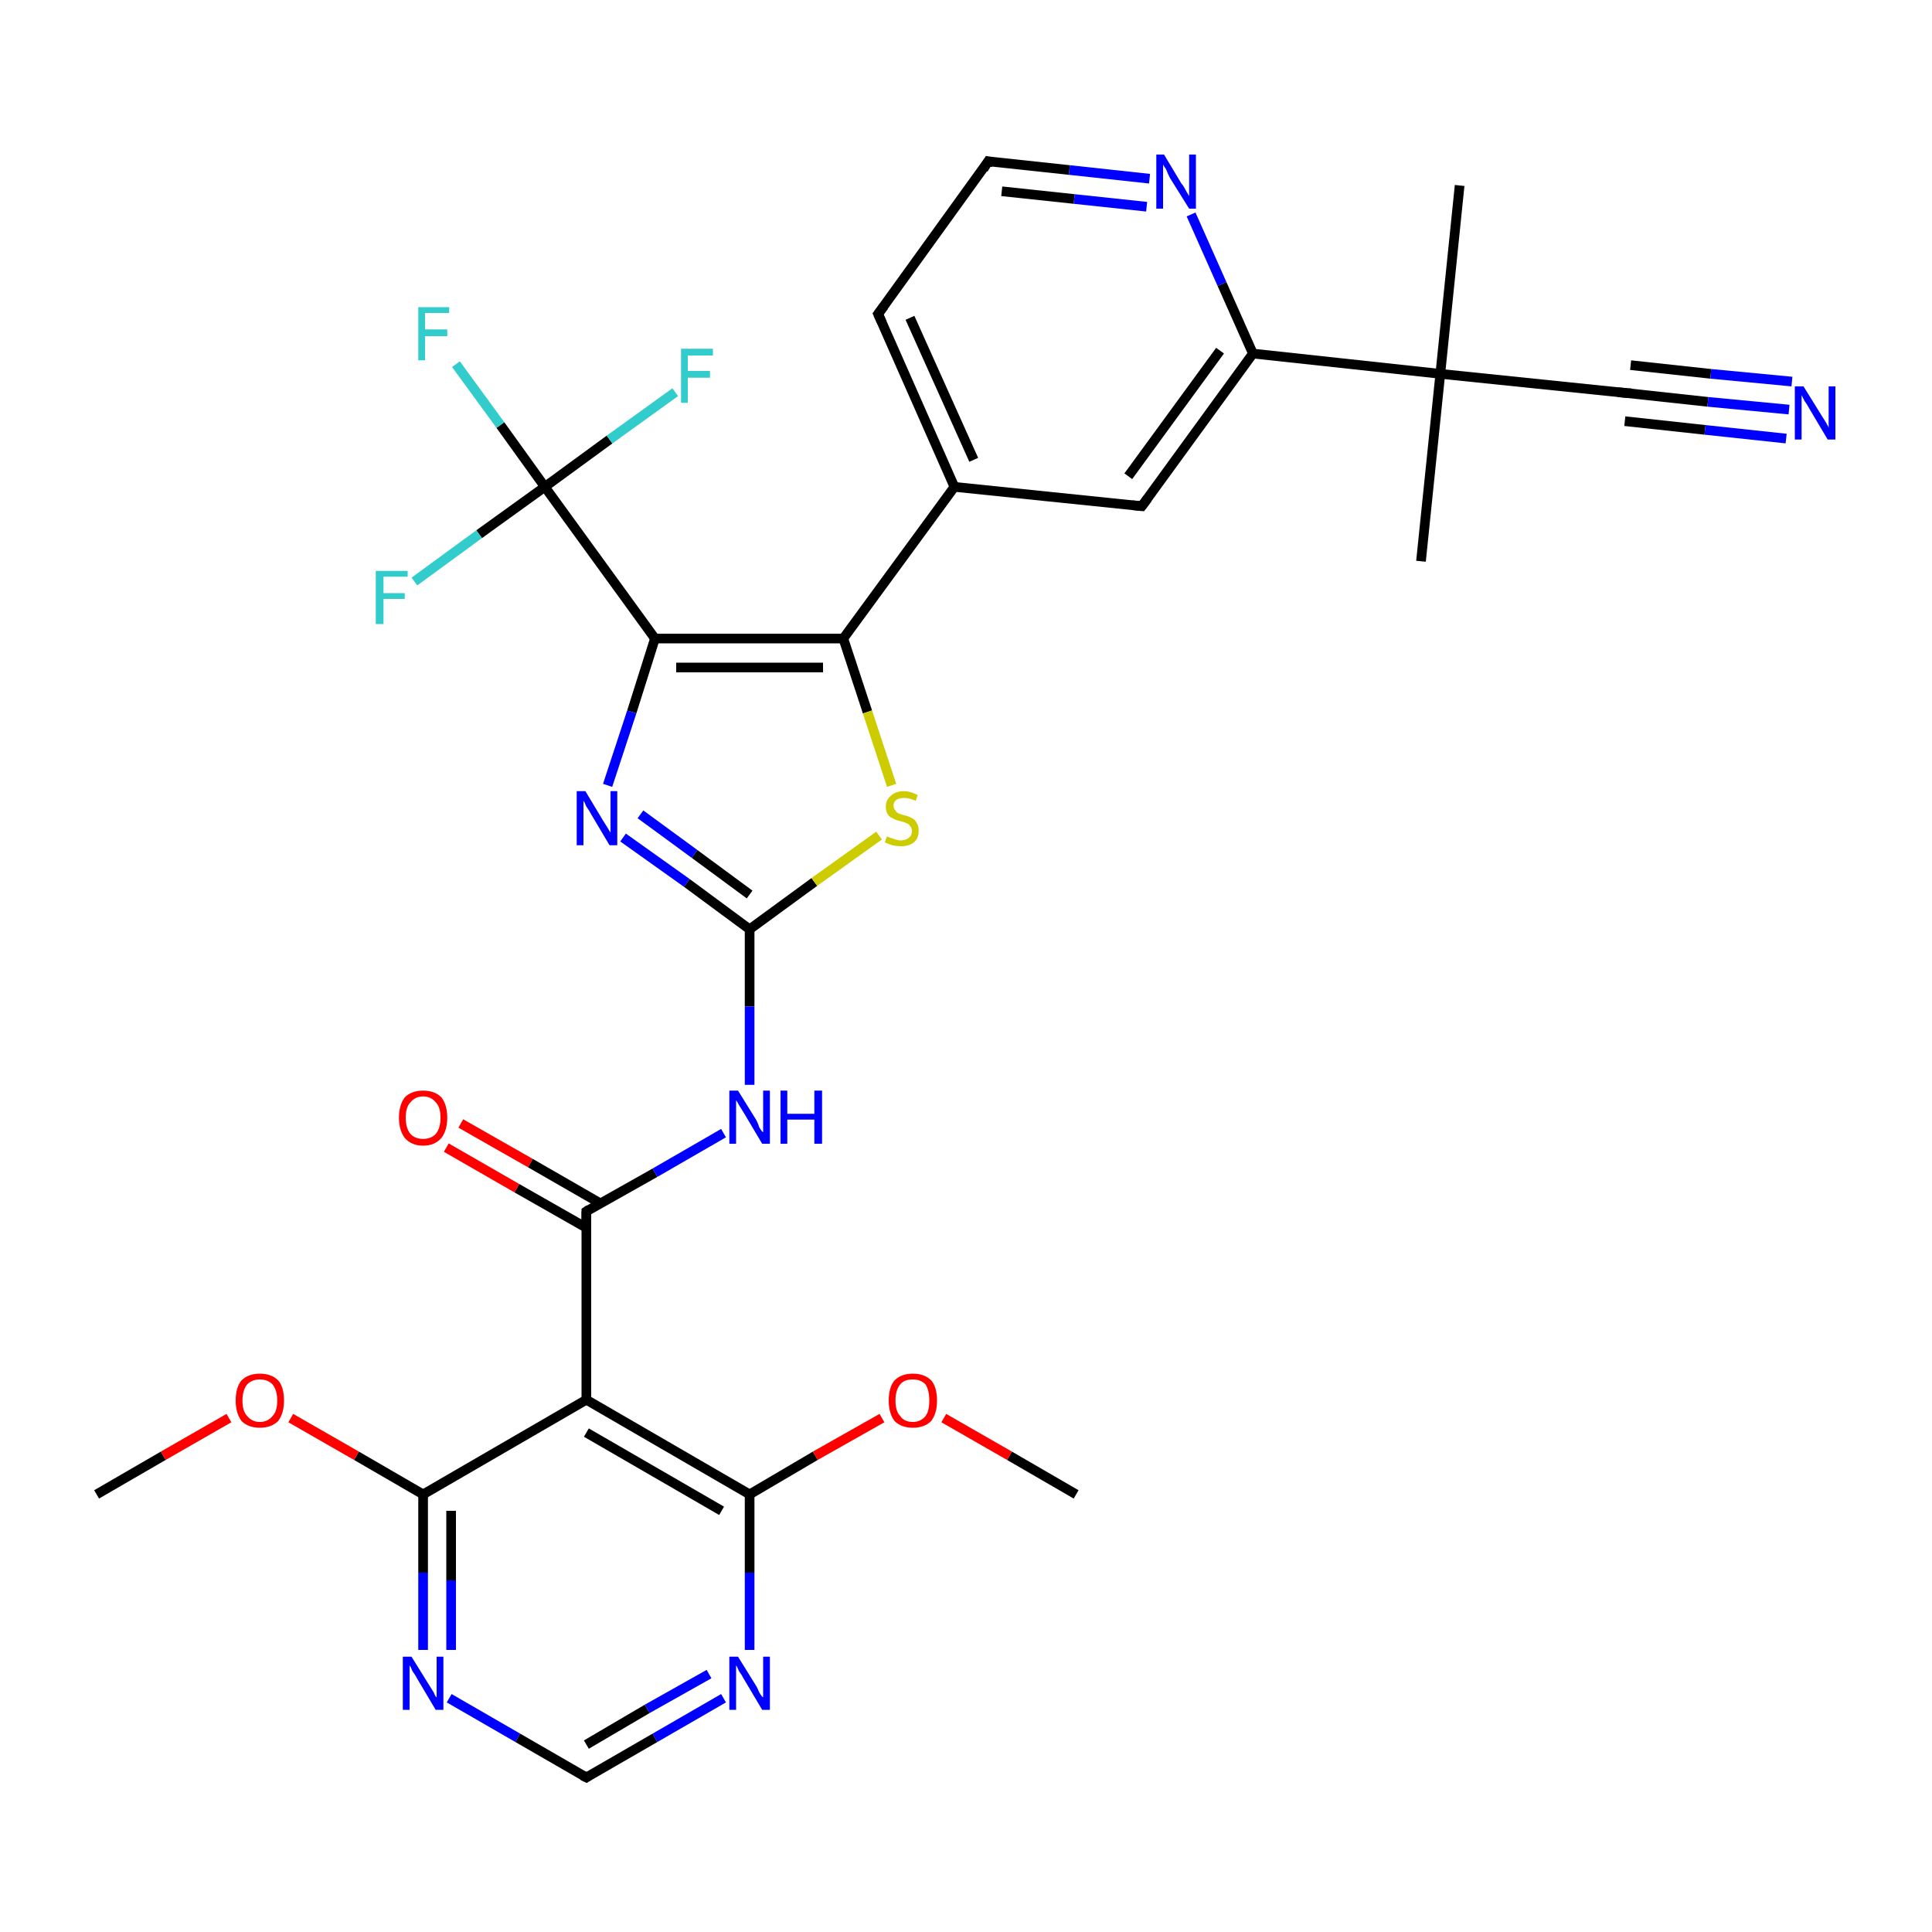 <?xml version='1.0' encoding='iso-8859-1'?>
<svg version='1.1' baseProfile='full'
              xmlns='http://www.w3.org/2000/svg'
                      xmlns:rdkit='http://www.rdkit.org/xml'
                      xmlns:xlink='http://www.w3.org/1999/xlink'
                  xml:space='preserve'
width='200px' height='200px' viewBox='0 0 200 200'>
<!-- END OF HEADER -->
<rect style='opacity:1.0;fill:#FFFFFF;stroke:none' width='200.0' height='200.0' x='0.0' y='0.0'> </rect>
<path class='bond-0 atom-0 atom-16' d='M 43.8,170.8 L 43.8,162.8' style='fill:none;fill-rule:evenodd;stroke:#0000FF;stroke-width:1.0px;stroke-linecap:butt;stroke-linejoin:miter;stroke-opacity:1' />
<path class='bond-0 atom-0 atom-16' d='M 43.8,162.8 L 43.8,154.7' style='fill:none;fill-rule:evenodd;stroke:#000000;stroke-width:1.0px;stroke-linecap:butt;stroke-linejoin:miter;stroke-opacity:1' />
<path class='bond-0 atom-0 atom-16' d='M 46.7,170.8 L 46.7,163.6' style='fill:none;fill-rule:evenodd;stroke:#0000FF;stroke-width:1.0px;stroke-linecap:butt;stroke-linejoin:miter;stroke-opacity:1' />
<path class='bond-0 atom-0 atom-16' d='M 46.7,163.6 L 46.7,156.4' style='fill:none;fill-rule:evenodd;stroke:#000000;stroke-width:1.0px;stroke-linecap:butt;stroke-linejoin:miter;stroke-opacity:1' />
<path class='bond-1 atom-0 atom-18' d='M 46.5,175.8 L 53.6,179.9' style='fill:none;fill-rule:evenodd;stroke:#0000FF;stroke-width:1.0px;stroke-linecap:butt;stroke-linejoin:miter;stroke-opacity:1' />
<path class='bond-1 atom-0 atom-18' d='M 53.6,179.9 L 60.7,184.0' style='fill:none;fill-rule:evenodd;stroke:#000000;stroke-width:1.0px;stroke-linecap:butt;stroke-linejoin:miter;stroke-opacity:1' />
<path class='bond-2 atom-1 atom-2' d='M 129.7,36.6 L 118.2,52.4' style='fill:none;fill-rule:evenodd;stroke:#000000;stroke-width:1.0px;stroke-linecap:butt;stroke-linejoin:miter;stroke-opacity:1' />
<path class='bond-2 atom-1 atom-2' d='M 126.3,36.3 L 116.8,49.3' style='fill:none;fill-rule:evenodd;stroke:#000000;stroke-width:1.0px;stroke-linecap:butt;stroke-linejoin:miter;stroke-opacity:1' />
<path class='bond-3 atom-1 atom-9' d='M 129.7,36.6 L 149.1,38.7' style='fill:none;fill-rule:evenodd;stroke:#000000;stroke-width:1.0px;stroke-linecap:butt;stroke-linejoin:miter;stroke-opacity:1' />
<path class='bond-4 atom-1 atom-24' d='M 129.7,36.6 L 126.5,29.4' style='fill:none;fill-rule:evenodd;stroke:#000000;stroke-width:1.0px;stroke-linecap:butt;stroke-linejoin:miter;stroke-opacity:1' />
<path class='bond-4 atom-1 atom-24' d='M 126.5,29.4 L 123.3,22.2' style='fill:none;fill-rule:evenodd;stroke:#0000FF;stroke-width:1.0px;stroke-linecap:butt;stroke-linejoin:miter;stroke-opacity:1' />
<path class='bond-5 atom-2 atom-10' d='M 118.2,52.4 L 98.8,50.4' style='fill:none;fill-rule:evenodd;stroke:#000000;stroke-width:1.0px;stroke-linecap:butt;stroke-linejoin:miter;stroke-opacity:1' />
<path class='bond-6 atom-3 atom-5' d='M 87.3,66.1 L 67.8,66.1' style='fill:none;fill-rule:evenodd;stroke:#000000;stroke-width:1.0px;stroke-linecap:butt;stroke-linejoin:miter;stroke-opacity:1' />
<path class='bond-6 atom-3 atom-5' d='M 85.2,69.1 L 70.0,69.1' style='fill:none;fill-rule:evenodd;stroke:#000000;stroke-width:1.0px;stroke-linecap:butt;stroke-linejoin:miter;stroke-opacity:1' />
<path class='bond-7 atom-3 atom-10' d='M 87.3,66.1 L 98.8,50.4' style='fill:none;fill-rule:evenodd;stroke:#000000;stroke-width:1.0px;stroke-linecap:butt;stroke-linejoin:miter;stroke-opacity:1' />
<path class='bond-8 atom-3 atom-32' d='M 87.3,66.1 L 89.8,73.7' style='fill:none;fill-rule:evenodd;stroke:#000000;stroke-width:1.0px;stroke-linecap:butt;stroke-linejoin:miter;stroke-opacity:1' />
<path class='bond-8 atom-3 atom-32' d='M 89.8,73.7 L 92.3,81.3' style='fill:none;fill-rule:evenodd;stroke:#CCCC00;stroke-width:1.0px;stroke-linecap:butt;stroke-linejoin:miter;stroke-opacity:1' />
<path class='bond-9 atom-4 atom-6' d='M 90.9,32.5 L 102.3,16.7' style='fill:none;fill-rule:evenodd;stroke:#000000;stroke-width:1.0px;stroke-linecap:butt;stroke-linejoin:miter;stroke-opacity:1' />
<path class='bond-10 atom-4 atom-10' d='M 90.9,32.5 L 98.8,50.4' style='fill:none;fill-rule:evenodd;stroke:#000000;stroke-width:1.0px;stroke-linecap:butt;stroke-linejoin:miter;stroke-opacity:1' />
<path class='bond-10 atom-4 atom-10' d='M 94.2,32.9 L 100.8,47.6' style='fill:none;fill-rule:evenodd;stroke:#000000;stroke-width:1.0px;stroke-linecap:butt;stroke-linejoin:miter;stroke-opacity:1' />
<path class='bond-11 atom-5 atom-7' d='M 67.8,66.1 L 56.4,50.4' style='fill:none;fill-rule:evenodd;stroke:#000000;stroke-width:1.0px;stroke-linecap:butt;stroke-linejoin:miter;stroke-opacity:1' />
<path class='bond-12 atom-5 atom-25' d='M 67.8,66.1 L 65.4,73.7' style='fill:none;fill-rule:evenodd;stroke:#000000;stroke-width:1.0px;stroke-linecap:butt;stroke-linejoin:miter;stroke-opacity:1' />
<path class='bond-12 atom-5 atom-25' d='M 65.4,73.7 L 62.9,81.3' style='fill:none;fill-rule:evenodd;stroke:#0000FF;stroke-width:1.0px;stroke-linecap:butt;stroke-linejoin:miter;stroke-opacity:1' />
<path class='bond-13 atom-6 atom-24' d='M 102.3,16.7 L 110.7,17.6' style='fill:none;fill-rule:evenodd;stroke:#000000;stroke-width:1.0px;stroke-linecap:butt;stroke-linejoin:miter;stroke-opacity:1' />
<path class='bond-13 atom-6 atom-24' d='M 110.7,17.6 L 119.0,18.5' style='fill:none;fill-rule:evenodd;stroke:#0000FF;stroke-width:1.0px;stroke-linecap:butt;stroke-linejoin:miter;stroke-opacity:1' />
<path class='bond-13 atom-6 atom-24' d='M 103.7,19.8 L 111.2,20.6' style='fill:none;fill-rule:evenodd;stroke:#000000;stroke-width:1.0px;stroke-linecap:butt;stroke-linejoin:miter;stroke-opacity:1' />
<path class='bond-13 atom-6 atom-24' d='M 111.2,20.6 L 118.7,21.4' style='fill:none;fill-rule:evenodd;stroke:#0000FF;stroke-width:1.0px;stroke-linecap:butt;stroke-linejoin:miter;stroke-opacity:1' />
<path class='bond-14 atom-7 atom-21' d='M 56.4,50.4 L 51.8,44.0' style='fill:none;fill-rule:evenodd;stroke:#000000;stroke-width:1.0px;stroke-linecap:butt;stroke-linejoin:miter;stroke-opacity:1' />
<path class='bond-14 atom-7 atom-21' d='M 51.8,44.0 L 47.2,37.7' style='fill:none;fill-rule:evenodd;stroke:#33CCCC;stroke-width:1.0px;stroke-linecap:butt;stroke-linejoin:miter;stroke-opacity:1' />
<path class='bond-15 atom-7 atom-22' d='M 56.4,50.4 L 49.6,55.3' style='fill:none;fill-rule:evenodd;stroke:#000000;stroke-width:1.0px;stroke-linecap:butt;stroke-linejoin:miter;stroke-opacity:1' />
<path class='bond-15 atom-7 atom-22' d='M 49.6,55.3 L 42.9,60.2' style='fill:none;fill-rule:evenodd;stroke:#33CCCC;stroke-width:1.0px;stroke-linecap:butt;stroke-linejoin:miter;stroke-opacity:1' />
<path class='bond-16 atom-7 atom-23' d='M 56.4,50.4 L 63.1,45.5' style='fill:none;fill-rule:evenodd;stroke:#000000;stroke-width:1.0px;stroke-linecap:butt;stroke-linejoin:miter;stroke-opacity:1' />
<path class='bond-16 atom-7 atom-23' d='M 63.1,45.5 L 69.9,40.6' style='fill:none;fill-rule:evenodd;stroke:#33CCCC;stroke-width:1.0px;stroke-linecap:butt;stroke-linejoin:miter;stroke-opacity:1' />
<path class='bond-17 atom-8 atom-15' d='M 60.7,144.9 L 60.7,125.4' style='fill:none;fill-rule:evenodd;stroke:#000000;stroke-width:1.0px;stroke-linecap:butt;stroke-linejoin:miter;stroke-opacity:1' />
<path class='bond-18 atom-8 atom-16' d='M 60.7,144.9 L 43.8,154.7' style='fill:none;fill-rule:evenodd;stroke:#000000;stroke-width:1.0px;stroke-linecap:butt;stroke-linejoin:miter;stroke-opacity:1' />
<path class='bond-19 atom-8 atom-17' d='M 60.7,144.9 L 77.6,154.7' style='fill:none;fill-rule:evenodd;stroke:#000000;stroke-width:1.0px;stroke-linecap:butt;stroke-linejoin:miter;stroke-opacity:1' />
<path class='bond-19 atom-8 atom-17' d='M 60.7,148.3 L 74.7,156.4' style='fill:none;fill-rule:evenodd;stroke:#000000;stroke-width:1.0px;stroke-linecap:butt;stroke-linejoin:miter;stroke-opacity:1' />
<path class='bond-20 atom-9 atom-11' d='M 149.1,38.7 L 151.1,19.2' style='fill:none;fill-rule:evenodd;stroke:#000000;stroke-width:1.0px;stroke-linecap:butt;stroke-linejoin:miter;stroke-opacity:1' />
<path class='bond-21 atom-9 atom-12' d='M 149.1,38.7 L 147.1,58.1' style='fill:none;fill-rule:evenodd;stroke:#000000;stroke-width:1.0px;stroke-linecap:butt;stroke-linejoin:miter;stroke-opacity:1' />
<path class='bond-22 atom-9 atom-13' d='M 149.1,38.7 L 168.5,40.7' style='fill:none;fill-rule:evenodd;stroke:#000000;stroke-width:1.0px;stroke-linecap:butt;stroke-linejoin:miter;stroke-opacity:1' />
<path class='bond-23 atom-13 atom-27' d='M 168.5,40.7 L 176.8,41.6' style='fill:none;fill-rule:evenodd;stroke:#000000;stroke-width:1.0px;stroke-linecap:butt;stroke-linejoin:miter;stroke-opacity:1' />
<path class='bond-23 atom-13 atom-27' d='M 176.8,41.6 L 185.2,42.4' style='fill:none;fill-rule:evenodd;stroke:#0000FF;stroke-width:1.0px;stroke-linecap:butt;stroke-linejoin:miter;stroke-opacity:1' />
<path class='bond-23 atom-13 atom-27' d='M 168.8,37.8 L 177.1,38.7' style='fill:none;fill-rule:evenodd;stroke:#000000;stroke-width:1.0px;stroke-linecap:butt;stroke-linejoin:miter;stroke-opacity:1' />
<path class='bond-23 atom-13 atom-27' d='M 177.1,38.7 L 185.5,39.5' style='fill:none;fill-rule:evenodd;stroke:#0000FF;stroke-width:1.0px;stroke-linecap:butt;stroke-linejoin:miter;stroke-opacity:1' />
<path class='bond-23 atom-13 atom-27' d='M 168.2,43.6 L 176.5,44.5' style='fill:none;fill-rule:evenodd;stroke:#000000;stroke-width:1.0px;stroke-linecap:butt;stroke-linejoin:miter;stroke-opacity:1' />
<path class='bond-23 atom-13 atom-27' d='M 176.5,44.5 L 184.9,45.4' style='fill:none;fill-rule:evenodd;stroke:#0000FF;stroke-width:1.0px;stroke-linecap:butt;stroke-linejoin:miter;stroke-opacity:1' />
<path class='bond-24 atom-14 atom-25' d='M 77.6,96.2 L 71.1,91.4' style='fill:none;fill-rule:evenodd;stroke:#000000;stroke-width:1.0px;stroke-linecap:butt;stroke-linejoin:miter;stroke-opacity:1' />
<path class='bond-24 atom-14 atom-25' d='M 71.1,91.4 L 64.5,86.7' style='fill:none;fill-rule:evenodd;stroke:#0000FF;stroke-width:1.0px;stroke-linecap:butt;stroke-linejoin:miter;stroke-opacity:1' />
<path class='bond-24 atom-14 atom-25' d='M 77.6,92.6 L 71.9,88.4' style='fill:none;fill-rule:evenodd;stroke:#000000;stroke-width:1.0px;stroke-linecap:butt;stroke-linejoin:miter;stroke-opacity:1' />
<path class='bond-24 atom-14 atom-25' d='M 71.9,88.4 L 66.3,84.3' style='fill:none;fill-rule:evenodd;stroke:#0000FF;stroke-width:1.0px;stroke-linecap:butt;stroke-linejoin:miter;stroke-opacity:1' />
<path class='bond-25 atom-14 atom-26' d='M 77.6,96.2 L 77.6,104.2' style='fill:none;fill-rule:evenodd;stroke:#000000;stroke-width:1.0px;stroke-linecap:butt;stroke-linejoin:miter;stroke-opacity:1' />
<path class='bond-25 atom-14 atom-26' d='M 77.6,104.2 L 77.6,112.3' style='fill:none;fill-rule:evenodd;stroke:#0000FF;stroke-width:1.0px;stroke-linecap:butt;stroke-linejoin:miter;stroke-opacity:1' />
<path class='bond-26 atom-14 atom-32' d='M 77.6,96.2 L 84.3,91.3' style='fill:none;fill-rule:evenodd;stroke:#000000;stroke-width:1.0px;stroke-linecap:butt;stroke-linejoin:miter;stroke-opacity:1' />
<path class='bond-26 atom-14 atom-32' d='M 84.3,91.3 L 91.0,86.5' style='fill:none;fill-rule:evenodd;stroke:#CCCC00;stroke-width:1.0px;stroke-linecap:butt;stroke-linejoin:miter;stroke-opacity:1' />
<path class='bond-27 atom-15 atom-26' d='M 60.7,125.4 L 67.8,121.4' style='fill:none;fill-rule:evenodd;stroke:#000000;stroke-width:1.0px;stroke-linecap:butt;stroke-linejoin:miter;stroke-opacity:1' />
<path class='bond-27 atom-15 atom-26' d='M 67.8,121.4 L 74.9,117.3' style='fill:none;fill-rule:evenodd;stroke:#0000FF;stroke-width:1.0px;stroke-linecap:butt;stroke-linejoin:miter;stroke-opacity:1' />
<path class='bond-28 atom-15 atom-31' d='M 62.2,124.6 L 54.9,120.4' style='fill:none;fill-rule:evenodd;stroke:#000000;stroke-width:1.0px;stroke-linecap:butt;stroke-linejoin:miter;stroke-opacity:1' />
<path class='bond-28 atom-15 atom-31' d='M 54.9,120.4 L 47.7,116.3' style='fill:none;fill-rule:evenodd;stroke:#FF0000;stroke-width:1.0px;stroke-linecap:butt;stroke-linejoin:miter;stroke-opacity:1' />
<path class='bond-28 atom-15 atom-31' d='M 60.7,127.1 L 53.5,123.0' style='fill:none;fill-rule:evenodd;stroke:#000000;stroke-width:1.0px;stroke-linecap:butt;stroke-linejoin:miter;stroke-opacity:1' />
<path class='bond-28 atom-15 atom-31' d='M 53.5,123.0 L 46.2,118.8' style='fill:none;fill-rule:evenodd;stroke:#FF0000;stroke-width:1.0px;stroke-linecap:butt;stroke-linejoin:miter;stroke-opacity:1' />
<path class='bond-29 atom-16 atom-29' d='M 43.8,154.7 L 36.9,150.7' style='fill:none;fill-rule:evenodd;stroke:#000000;stroke-width:1.0px;stroke-linecap:butt;stroke-linejoin:miter;stroke-opacity:1' />
<path class='bond-29 atom-16 atom-29' d='M 36.9,150.7 L 30.1,146.8' style='fill:none;fill-rule:evenodd;stroke:#FF0000;stroke-width:1.0px;stroke-linecap:butt;stroke-linejoin:miter;stroke-opacity:1' />
<path class='bond-30 atom-17 atom-28' d='M 77.6,154.7 L 77.6,162.8' style='fill:none;fill-rule:evenodd;stroke:#000000;stroke-width:1.0px;stroke-linecap:butt;stroke-linejoin:miter;stroke-opacity:1' />
<path class='bond-30 atom-17 atom-28' d='M 77.6,162.8 L 77.6,170.8' style='fill:none;fill-rule:evenodd;stroke:#0000FF;stroke-width:1.0px;stroke-linecap:butt;stroke-linejoin:miter;stroke-opacity:1' />
<path class='bond-31 atom-17 atom-30' d='M 77.6,154.7 L 84.4,150.7' style='fill:none;fill-rule:evenodd;stroke:#000000;stroke-width:1.0px;stroke-linecap:butt;stroke-linejoin:miter;stroke-opacity:1' />
<path class='bond-31 atom-17 atom-30' d='M 84.4,150.7 L 91.3,146.8' style='fill:none;fill-rule:evenodd;stroke:#FF0000;stroke-width:1.0px;stroke-linecap:butt;stroke-linejoin:miter;stroke-opacity:1' />
<path class='bond-32 atom-18 atom-28' d='M 60.7,184.0 L 67.8,179.9' style='fill:none;fill-rule:evenodd;stroke:#000000;stroke-width:1.0px;stroke-linecap:butt;stroke-linejoin:miter;stroke-opacity:1' />
<path class='bond-32 atom-18 atom-28' d='M 67.8,179.9 L 74.9,175.8' style='fill:none;fill-rule:evenodd;stroke:#0000FF;stroke-width:1.0px;stroke-linecap:butt;stroke-linejoin:miter;stroke-opacity:1' />
<path class='bond-32 atom-18 atom-28' d='M 60.7,180.6 L 67.0,176.9' style='fill:none;fill-rule:evenodd;stroke:#000000;stroke-width:1.0px;stroke-linecap:butt;stroke-linejoin:miter;stroke-opacity:1' />
<path class='bond-32 atom-18 atom-28' d='M 67.0,176.9 L 73.4,173.3' style='fill:none;fill-rule:evenodd;stroke:#0000FF;stroke-width:1.0px;stroke-linecap:butt;stroke-linejoin:miter;stroke-opacity:1' />
<path class='bond-33 atom-19 atom-29' d='M 10.0,154.7 L 16.9,150.7' style='fill:none;fill-rule:evenodd;stroke:#000000;stroke-width:1.0px;stroke-linecap:butt;stroke-linejoin:miter;stroke-opacity:1' />
<path class='bond-33 atom-19 atom-29' d='M 16.9,150.7 L 23.7,146.8' style='fill:none;fill-rule:evenodd;stroke:#FF0000;stroke-width:1.0px;stroke-linecap:butt;stroke-linejoin:miter;stroke-opacity:1' />
<path class='bond-34 atom-20 atom-30' d='M 111.4,154.7 L 104.5,150.7' style='fill:none;fill-rule:evenodd;stroke:#000000;stroke-width:1.0px;stroke-linecap:butt;stroke-linejoin:miter;stroke-opacity:1' />
<path class='bond-34 atom-20 atom-30' d='M 104.5,150.7 L 97.7,146.8' style='fill:none;fill-rule:evenodd;stroke:#FF0000;stroke-width:1.0px;stroke-linecap:butt;stroke-linejoin:miter;stroke-opacity:1' />
<path d='M 118.8,51.6 L 118.2,52.4 L 117.2,52.3' style='fill:none;stroke:#000000;stroke-width:1.0px;stroke-linecap:butt;stroke-linejoin:miter;stroke-opacity:1;' />
<path d='M 91.5,31.7 L 90.9,32.5 L 91.3,33.4' style='fill:none;stroke:#000000;stroke-width:1.0px;stroke-linecap:butt;stroke-linejoin:miter;stroke-opacity:1;' />
<path d='M 101.8,17.5 L 102.3,16.7 L 102.8,16.8' style='fill:none;stroke:#000000;stroke-width:1.0px;stroke-linecap:butt;stroke-linejoin:miter;stroke-opacity:1;' />
<path d='M 167.5,40.6 L 168.5,40.7 L 168.9,40.7' style='fill:none;stroke:#000000;stroke-width:1.0px;stroke-linecap:butt;stroke-linejoin:miter;stroke-opacity:1;' />
<path d='M 60.7,126.4 L 60.7,125.4 L 61.0,125.2' style='fill:none;stroke:#000000;stroke-width:1.0px;stroke-linecap:butt;stroke-linejoin:miter;stroke-opacity:1;' />
<path d='M 60.3,183.8 L 60.7,184.0 L 61.0,183.8' style='fill:none;stroke:#000000;stroke-width:1.0px;stroke-linecap:butt;stroke-linejoin:miter;stroke-opacity:1;' />
<path class='atom-0' d='M 42.6 171.5
L 44.4 174.4
Q 44.6 174.7, 44.9 175.2
Q 45.1 175.7, 45.2 175.7
L 45.2 171.5
L 45.9 171.5
L 45.9 177.0
L 45.1 177.0
L 43.2 173.8
Q 43.0 173.4, 42.7 173.0
Q 42.5 172.5, 42.4 172.4
L 42.4 177.0
L 41.7 177.0
L 41.7 171.5
L 42.6 171.5
' fill='#0000FF'/>
<path class='atom-21' d='M 43.3 31.8
L 46.5 31.8
L 46.5 32.4
L 44.0 32.4
L 44.0 34.1
L 46.3 34.1
L 46.3 34.8
L 44.0 34.8
L 44.0 37.3
L 43.3 37.3
L 43.3 31.8
' fill='#33CCCC'/>
<path class='atom-22' d='M 38.9 59.1
L 42.2 59.1
L 42.2 59.7
L 39.7 59.7
L 39.7 61.4
L 41.9 61.4
L 41.9 62.0
L 39.7 62.0
L 39.7 64.6
L 38.9 64.6
L 38.9 59.1
' fill='#33CCCC'/>
<path class='atom-23' d='M 70.5 36.1
L 73.8 36.1
L 73.8 36.8
L 71.2 36.8
L 71.2 38.4
L 73.5 38.4
L 73.5 39.1
L 71.2 39.1
L 71.2 41.7
L 70.5 41.7
L 70.5 36.1
' fill='#33CCCC'/>
<path class='atom-24' d='M 120.5 16.0
L 122.3 19.0
Q 122.5 19.2, 122.8 19.8
Q 123.1 20.3, 123.1 20.3
L 123.1 16.0
L 123.8 16.0
L 123.8 21.6
L 123.1 21.6
L 121.1 18.4
Q 120.9 18.0, 120.7 17.5
Q 120.4 17.1, 120.4 17.0
L 120.4 21.6
L 119.7 21.6
L 119.7 16.0
L 120.5 16.0
' fill='#0000FF'/>
<path class='atom-25' d='M 60.6 81.9
L 62.4 84.9
Q 62.6 85.2, 62.9 85.7
Q 63.2 86.2, 63.2 86.2
L 63.2 81.9
L 63.9 81.9
L 63.9 87.5
L 63.1 87.5
L 61.2 84.3
Q 61.0 83.9, 60.7 83.5
Q 60.5 83.0, 60.4 82.9
L 60.4 87.5
L 59.7 87.5
L 59.7 81.9
L 60.6 81.9
' fill='#0000FF'/>
<path class='atom-26' d='M 76.4 112.9
L 78.2 115.8
Q 78.4 116.1, 78.6 116.7
Q 78.9 117.2, 79.0 117.2
L 79.0 112.9
L 79.7 112.9
L 79.7 118.4
L 78.9 118.4
L 77.0 115.2
Q 76.8 114.9, 76.5 114.4
Q 76.3 114.0, 76.2 113.9
L 76.2 118.4
L 75.5 118.4
L 75.5 112.9
L 76.4 112.9
' fill='#0000FF'/>
<path class='atom-26' d='M 80.8 112.9
L 81.5 112.9
L 81.5 115.3
L 84.3 115.3
L 84.3 112.9
L 85.1 112.9
L 85.1 118.4
L 84.3 118.4
L 84.3 115.9
L 81.5 115.9
L 81.5 118.4
L 80.8 118.4
L 80.8 112.9
' fill='#0000FF'/>
<path class='atom-27' d='M 186.7 40.0
L 188.5 42.9
Q 188.7 43.2, 189.0 43.7
Q 189.3 44.2, 189.3 44.3
L 189.3 40.0
L 190.0 40.0
L 190.0 45.5
L 189.2 45.5
L 187.3 42.3
Q 187.1 41.9, 186.8 41.5
Q 186.6 41.1, 186.5 40.9
L 186.5 45.5
L 185.8 45.5
L 185.8 40.0
L 186.7 40.0
' fill='#0000FF'/>
<path class='atom-28' d='M 76.4 171.5
L 78.2 174.4
Q 78.4 174.7, 78.6 175.2
Q 78.9 175.7, 79.0 175.7
L 79.0 171.5
L 79.7 171.5
L 79.7 177.0
L 78.9 177.0
L 77.0 173.8
Q 76.8 173.4, 76.5 173.0
Q 76.3 172.5, 76.2 172.4
L 76.2 177.0
L 75.5 177.0
L 75.5 171.5
L 76.4 171.5
' fill='#0000FF'/>
<path class='atom-29' d='M 24.4 145.0
Q 24.4 143.6, 25.0 142.9
Q 25.7 142.2, 26.9 142.2
Q 28.1 142.2, 28.8 142.9
Q 29.4 143.6, 29.4 145.0
Q 29.4 146.3, 28.8 147.1
Q 28.1 147.8, 26.9 147.8
Q 25.7 147.8, 25.0 147.1
Q 24.4 146.3, 24.4 145.0
M 26.9 147.2
Q 27.7 147.2, 28.2 146.6
Q 28.7 146.1, 28.7 145.0
Q 28.7 143.9, 28.2 143.3
Q 27.7 142.8, 26.9 142.8
Q 26.1 142.8, 25.6 143.3
Q 25.1 143.9, 25.1 145.0
Q 25.1 146.1, 25.6 146.6
Q 26.1 147.2, 26.9 147.2
' fill='#FF0000'/>
<path class='atom-30' d='M 92.0 145.0
Q 92.0 143.6, 92.6 142.9
Q 93.3 142.2, 94.5 142.2
Q 95.7 142.2, 96.4 142.9
Q 97.0 143.6, 97.0 145.0
Q 97.0 146.3, 96.4 147.1
Q 95.7 147.8, 94.5 147.8
Q 93.3 147.8, 92.6 147.1
Q 92.0 146.3, 92.0 145.0
M 94.5 147.2
Q 95.3 147.2, 95.8 146.6
Q 96.2 146.1, 96.2 145.0
Q 96.2 143.9, 95.8 143.3
Q 95.3 142.8, 94.5 142.8
Q 93.6 142.8, 93.2 143.3
Q 92.7 143.9, 92.7 145.0
Q 92.7 146.1, 93.2 146.6
Q 93.6 147.2, 94.5 147.2
' fill='#FF0000'/>
<path class='atom-31' d='M 41.3 115.7
Q 41.3 114.4, 41.9 113.6
Q 42.6 112.9, 43.8 112.9
Q 45.0 112.9, 45.7 113.6
Q 46.3 114.4, 46.3 115.7
Q 46.3 117.0, 45.7 117.8
Q 45.0 118.6, 43.8 118.6
Q 42.6 118.6, 41.9 117.8
Q 41.3 117.0, 41.3 115.7
M 43.8 117.9
Q 44.6 117.9, 45.1 117.4
Q 45.6 116.8, 45.6 115.7
Q 45.6 114.6, 45.1 114.1
Q 44.6 113.5, 43.8 113.5
Q 43.0 113.5, 42.5 114.1
Q 42.0 114.6, 42.0 115.7
Q 42.0 116.8, 42.5 117.4
Q 43.0 117.9, 43.8 117.9
' fill='#FF0000'/>
<path class='atom-32' d='M 91.8 86.6
Q 91.9 86.6, 92.1 86.7
Q 92.4 86.8, 92.7 86.9
Q 93.0 87.0, 93.2 87.0
Q 93.8 87.0, 94.1 86.7
Q 94.4 86.5, 94.4 86.0
Q 94.4 85.7, 94.2 85.5
Q 94.1 85.3, 93.8 85.2
Q 93.6 85.1, 93.2 85.0
Q 92.7 84.9, 92.4 84.7
Q 92.1 84.6, 91.9 84.3
Q 91.7 84.0, 91.7 83.5
Q 91.7 82.8, 92.2 82.4
Q 92.7 81.9, 93.6 81.9
Q 94.2 81.9, 95.0 82.3
L 94.8 82.9
Q 94.1 82.6, 93.6 82.6
Q 93.1 82.6, 92.8 82.8
Q 92.5 83.0, 92.5 83.4
Q 92.5 83.7, 92.7 83.9
Q 92.8 84.1, 93.0 84.2
Q 93.3 84.3, 93.6 84.4
Q 94.1 84.5, 94.4 84.7
Q 94.7 84.8, 94.9 85.2
Q 95.1 85.5, 95.1 86.0
Q 95.1 86.8, 94.6 87.2
Q 94.1 87.6, 93.3 87.6
Q 92.8 87.6, 92.4 87.5
Q 92.0 87.4, 91.6 87.2
L 91.8 86.6
' fill='#CCCC00'/>
</svg>
